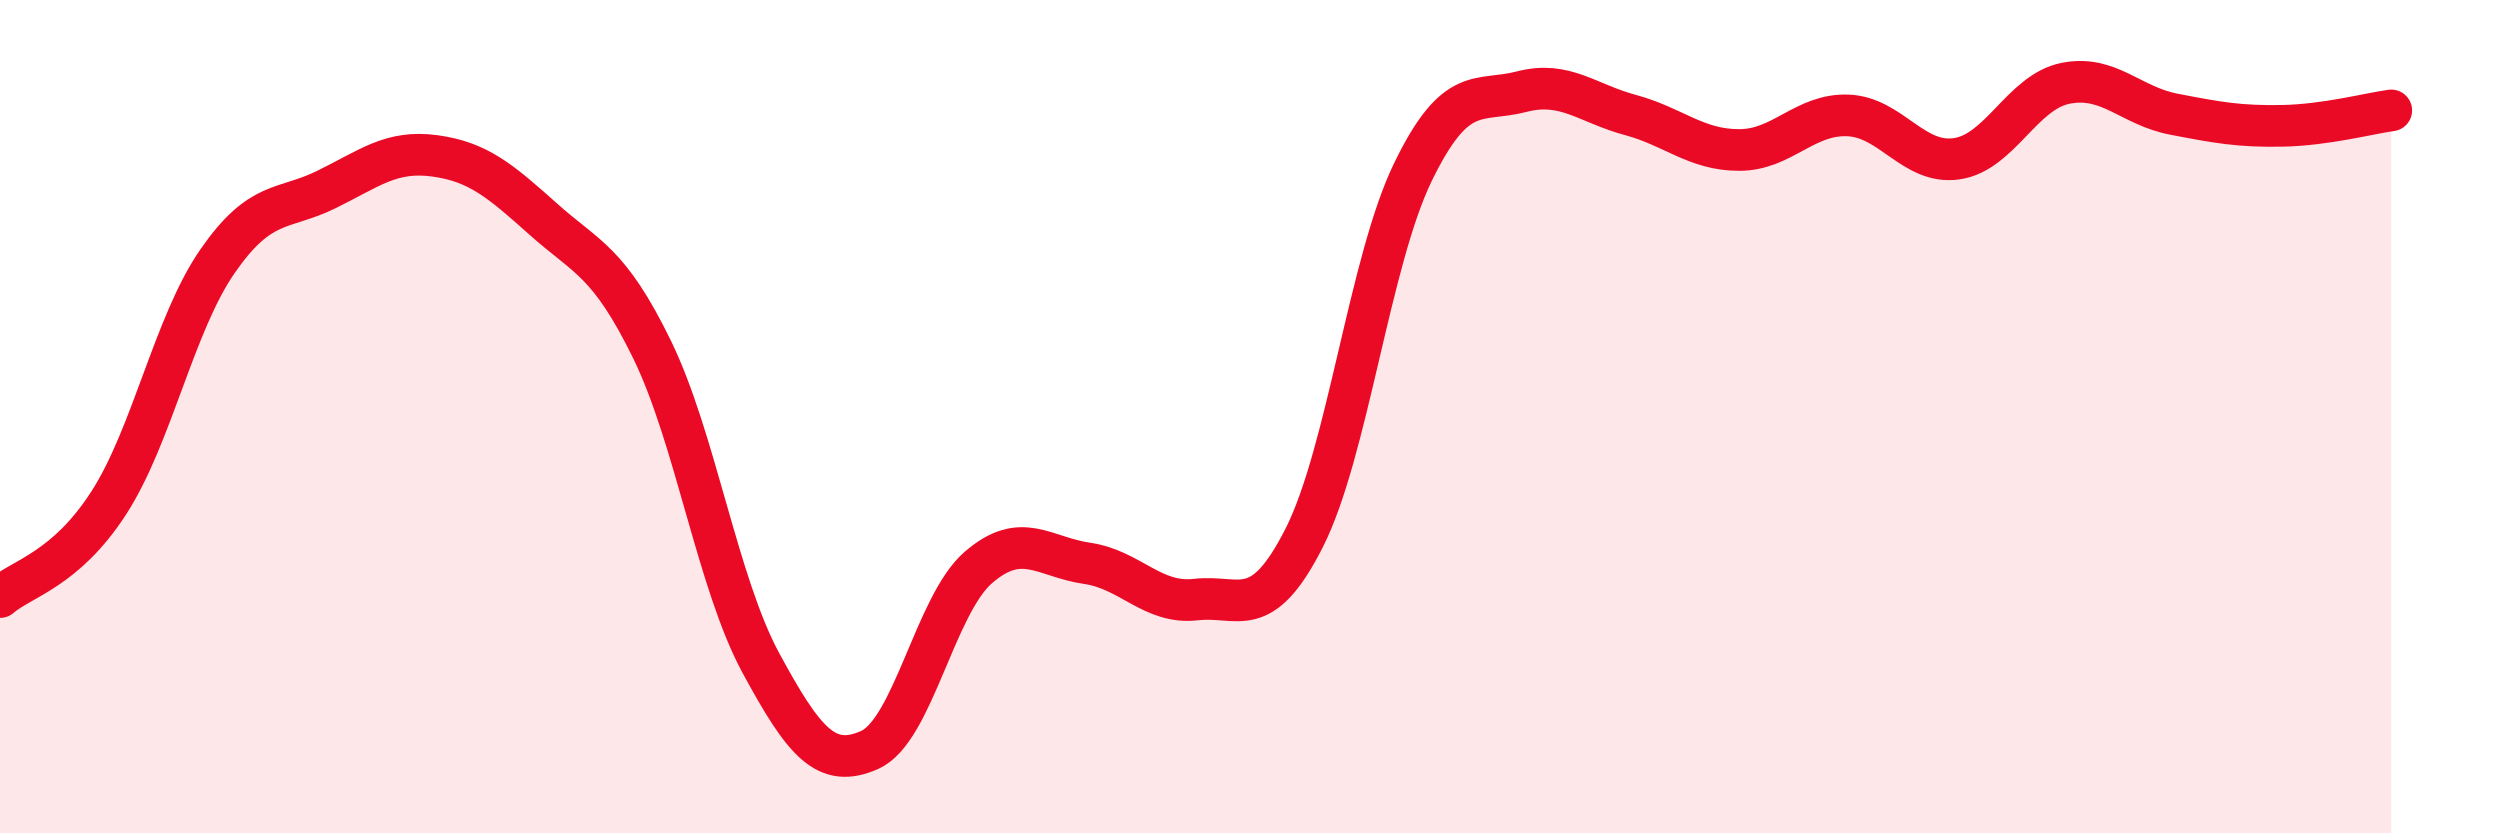 
    <svg width="60" height="20" viewBox="0 0 60 20" xmlns="http://www.w3.org/2000/svg">
      <path
        d="M 0,14.33 C 0.52,13.88 1.57,13.68 2.61,12.07 C 3.65,10.46 4.18,7.77 5.22,6.27 C 6.26,4.77 6.79,5.06 7.83,4.55 C 8.87,4.04 9.39,3.6 10.43,3.74 C 11.47,3.88 12,4.33 13.04,5.26 C 14.08,6.19 14.61,6.26 15.65,8.39 C 16.69,10.52 17.22,13.99 18.26,15.91 C 19.3,17.83 19.83,18.46 20.87,18 C 21.91,17.54 22.44,14.52 23.48,13.62 C 24.52,12.72 25.05,13.37 26.09,13.52 C 27.13,13.67 27.66,14.51 28.7,14.39 C 29.74,14.27 30.26,14.96 31.3,12.91 C 32.34,10.86 32.87,6.27 33.91,4.13 C 34.95,1.99 35.48,2.47 36.52,2.2 C 37.56,1.93 38.09,2.48 39.13,2.76 C 40.17,3.04 40.7,3.6 41.74,3.6 C 42.78,3.6 43.31,2.73 44.35,2.77 C 45.39,2.81 45.92,3.96 46.96,3.81 C 48,3.66 48.53,2.21 49.57,2 C 50.61,1.79 51.13,2.54 52.17,2.74 C 53.21,2.94 53.74,3.04 54.78,3.02 C 55.82,3 56.87,2.72 57.39,2.65L57.39 20L0 20Z"
        fill="#EB0A25"
        opacity="0.1"
        stroke-linecap="round"
        stroke-linejoin="round"
      />
      <path
        d="M 0,14.33 C 0.52,13.88 1.57,13.68 2.61,12.07 C 3.65,10.46 4.18,7.77 5.22,6.27 C 6.26,4.77 6.79,5.06 7.83,4.55 C 8.87,4.04 9.39,3.6 10.43,3.74 C 11.47,3.88 12,4.33 13.04,5.26 C 14.08,6.19 14.61,6.26 15.65,8.39 C 16.69,10.52 17.22,13.99 18.26,15.91 C 19.3,17.83 19.83,18.46 20.87,18 C 21.91,17.54 22.44,14.52 23.48,13.62 C 24.52,12.72 25.05,13.37 26.09,13.52 C 27.13,13.67 27.66,14.51 28.7,14.39 C 29.74,14.27 30.26,14.96 31.3,12.91 C 32.34,10.86 32.87,6.27 33.91,4.13 C 34.95,1.99 35.48,2.47 36.52,2.2 C 37.56,1.93 38.09,2.48 39.13,2.76 C 40.17,3.04 40.7,3.6 41.74,3.6 C 42.78,3.6 43.31,2.73 44.35,2.77 C 45.39,2.81 45.92,3.96 46.96,3.81 C 48,3.66 48.53,2.21 49.57,2 C 50.61,1.79 51.13,2.54 52.17,2.74 C 53.21,2.94 53.74,3.04 54.78,3.02 C 55.82,3 56.87,2.72 57.39,2.65"
        stroke="#EB0A25"
        stroke-width="1"
        fill="none"
        stroke-linecap="round"
        stroke-linejoin="round"
      />
    </svg>
  